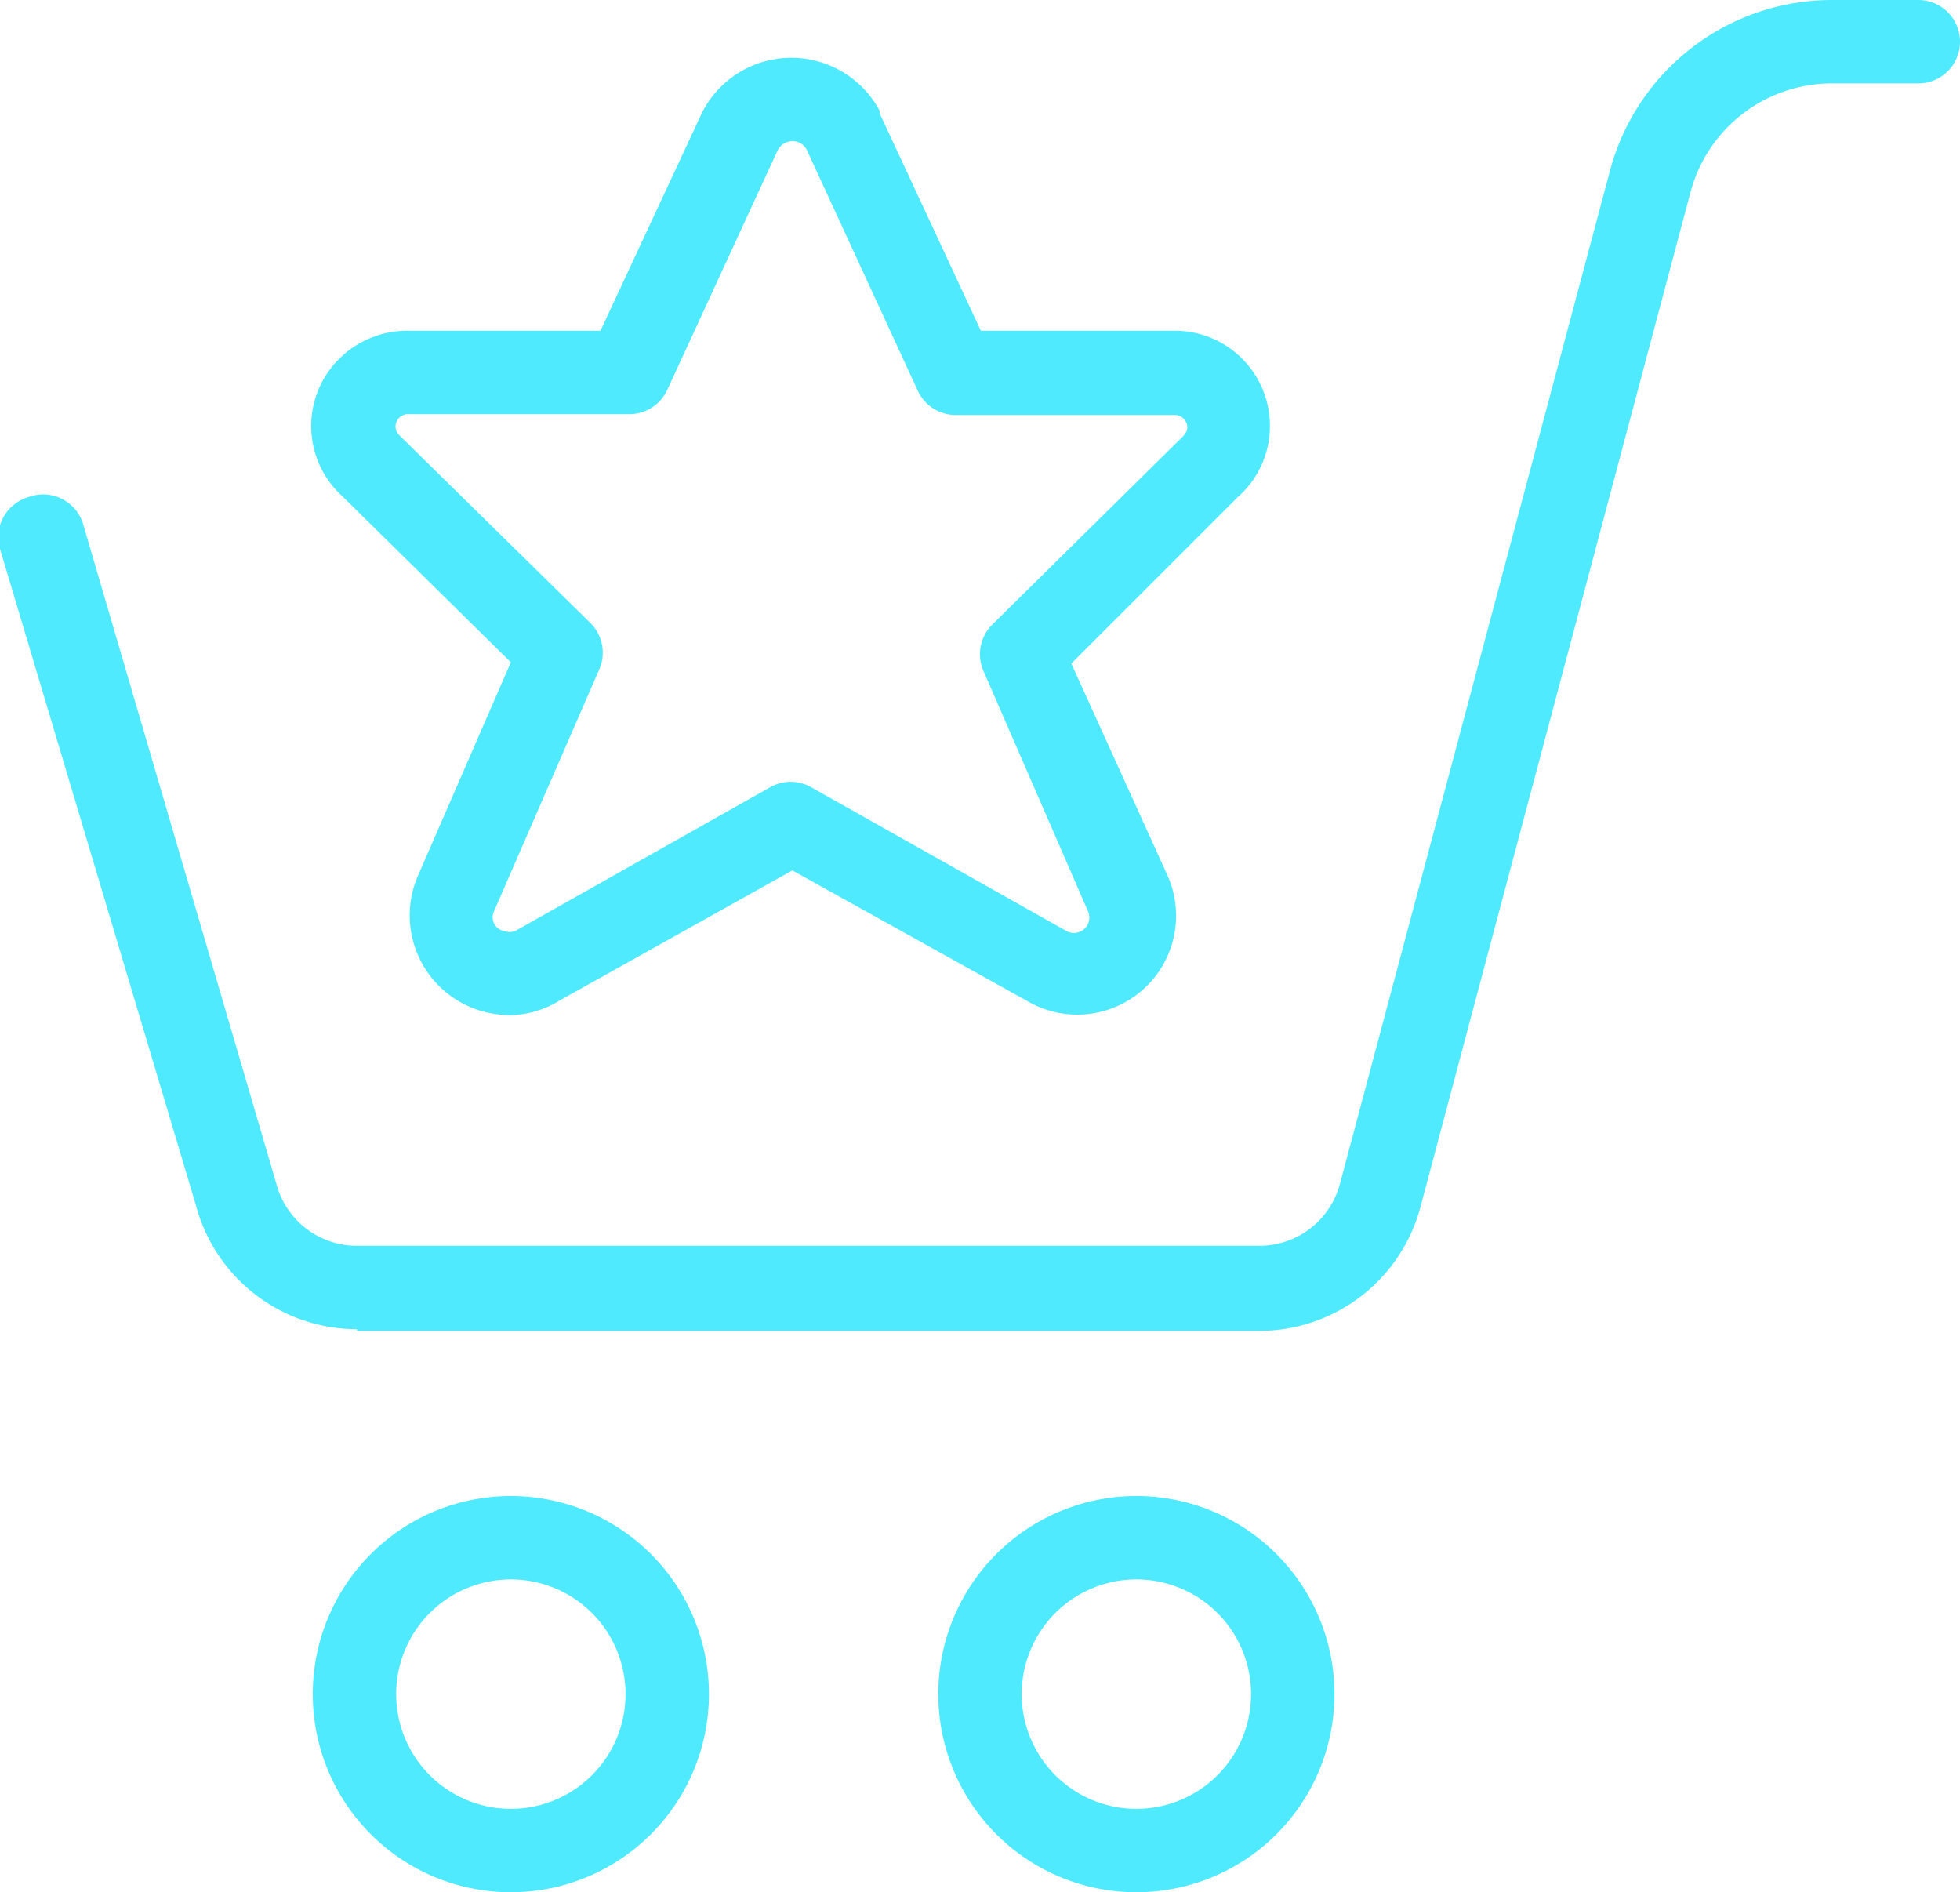 <svg xmlns="http://www.w3.org/2000/svg" viewBox="0 0 47 45.37"><defs><style>.cls-1{fill:#50eaff;}</style></defs><g id="Layer_2" data-name="Layer 2"><g id="Layer_1-2" data-name="Layer 1"><path class="cls-1" d="M12.23,24.34a2.64,2.64,0,0,1-.62-.08A2.39,2.39,0,0,1,10,21.05l2.25-5.17-4.06-4a2.27,2.27,0,0,1-.14-3.19,2.32,2.32,0,0,1,1.78-.76h4.57l2.43-5.22a2.4,2.4,0,0,1,4.26-.06.14.14,0,0,1,0,.06l2.43,5.22h4.6a2.28,2.28,0,0,1,2.33,2.19,2.26,2.26,0,0,1-.76,1.79l-4,4L28,21a2.37,2.37,0,0,1-3.37,3L19,20.87,13.4,24A2.31,2.31,0,0,1,12.23,24.34ZM9.81,9.93a.3.3,0,0,0-.24.09.29.29,0,0,0,0,.41l4.59,4.51a1,1,0,0,1,.21,1.11l-2.52,5.79a.35.35,0,0,0,0,.31.33.33,0,0,0,.23.17.37.37,0,0,0,.28,0l6.1-3.44a1,1,0,0,1,1,0l6.09,3.43a.37.37,0,0,0,.54-.46l-2.51-5.77a1,1,0,0,1,.22-1.11l4.54-4.48c.1-.1.14-.18.13-.26a.3.3,0,0,0-.29-.28H22.93A1,1,0,0,1,22,9.35L19.34,3.58a.43.43,0,0,0-.15-.15.4.4,0,0,0-.54.17L16,9.35a1,1,0,0,1-.9.58H9.81Z"/><path class="cls-1" d="M12.25,45.37A4.75,4.75,0,1,1,17,40.62,4.75,4.75,0,0,1,12.25,45.37Zm0-7.5A2.75,2.75,0,1,0,15,40.62,2.75,2.75,0,0,0,12.25,37.87Z"/><path class="cls-1" d="M27.25,45.37A4.75,4.75,0,1,1,32,40.62,4.75,4.75,0,0,1,27.25,45.37Zm0-7.5A2.75,2.75,0,1,0,30,40.62,2.75,2.75,0,0,0,27.25,37.87Z"/><path class="cls-1" d="M8.56,31.87a4,4,0,0,1-3.87-3L0,13.16a1,1,0,0,1,.68-1.24A1,1,0,0,1,2,12.59L6.62,28.36a2,2,0,0,0,1.94,1.51H30.2a2,2,0,0,0,1.93-1.48L38.61,4.08A5.51,5.51,0,0,1,43.92,0H46a1,1,0,0,1,0,2H43.92a3.51,3.51,0,0,0-3.38,2.6L34.07,28.91a4,4,0,0,1-3.87,3H8.56Z"/></g></g></svg>